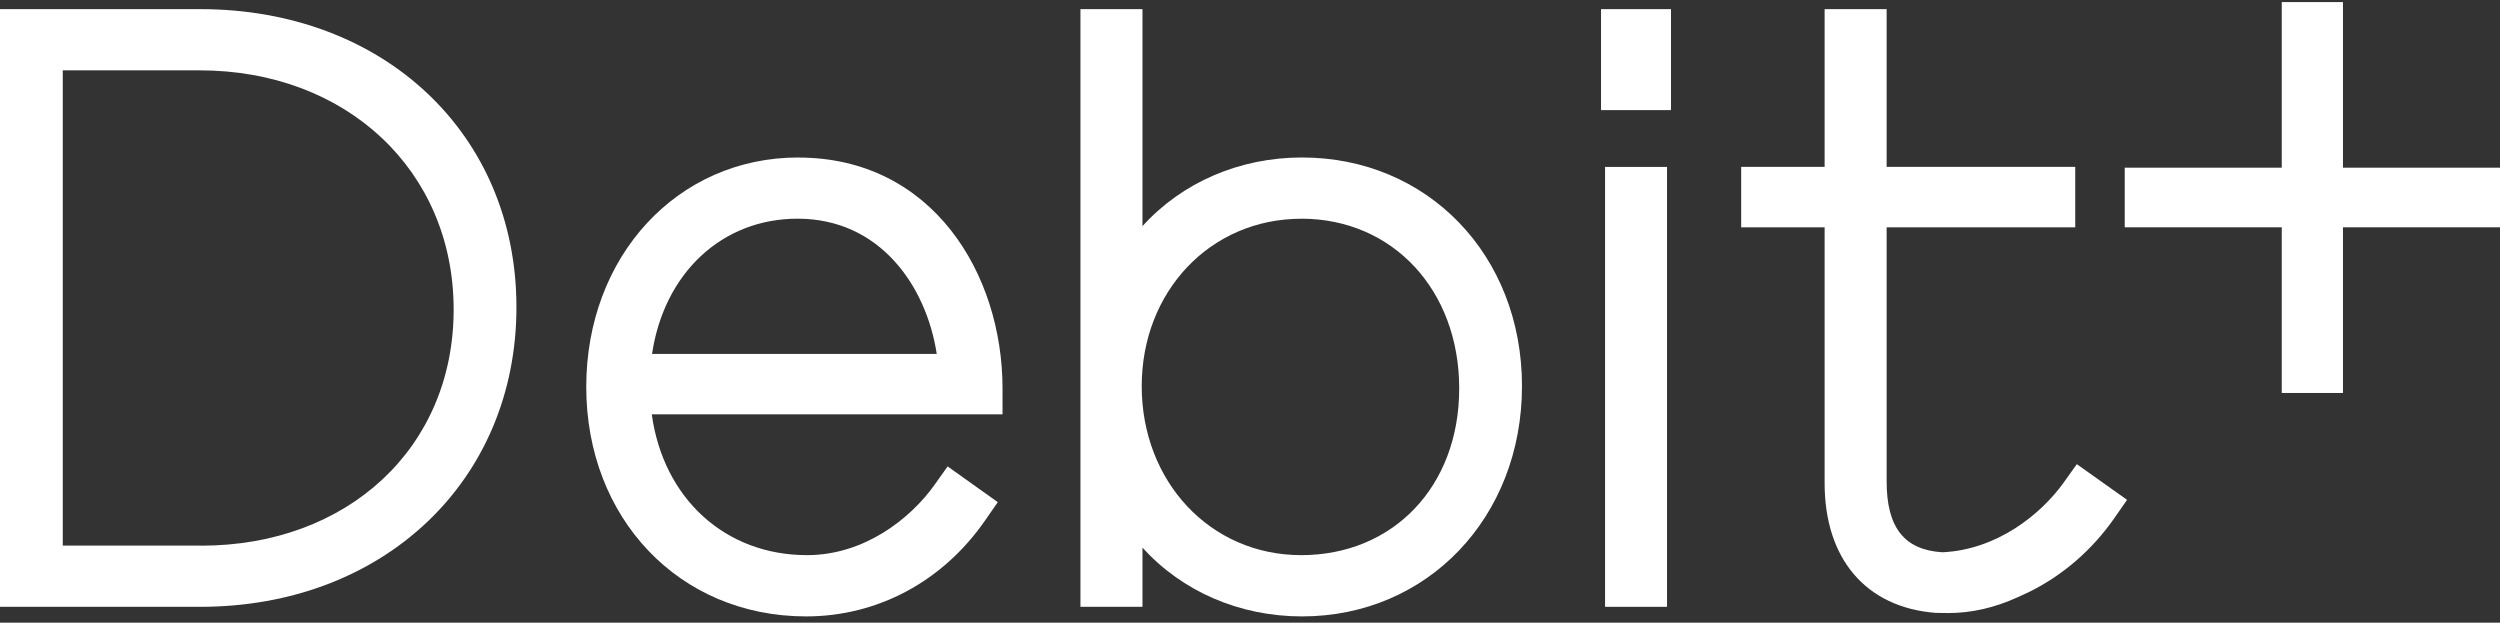<svg width="265" height="66" viewBox="0 0 265 66" fill="none" xmlns="http://www.w3.org/2000/svg">
<rect x="0" y="0" width="265" height="66" fill="#333333" stroke="none"/>
<path d="M84.623 16.693C71.808 16.693 62.143 27.149 62.143 41.016C62.143 54.883 71.946 65.339 85.45 65.339C93.018 65.339 99.933 61.638 104.411 55.18L105.767 53.228L100.449 49.441L99.055 51.4C96.494 54.999 91.596 58.845 85.544 58.845C76.887 58.845 70.328 52.873 69.087 43.919H106.268V41.176C106.268 29.014 98.83 16.7 84.623 16.7V16.693ZM69.116 37.518C70.4 28.92 76.546 23.18 84.543 23.18C93.258 23.18 98.192 30.298 99.295 37.518H69.116Z" fill="white"/>
<path d="M21.225 0.969H0V64.323H21.225C40.65 64.323 54.742 50.964 54.742 32.562C54.742 14.161 40.65 0.969 21.225 0.969ZM21.305 57.836H6.654V7.456H21.145C36.753 7.456 48.087 18.115 48.087 32.809C48.087 47.503 36.826 57.843 21.312 57.843L21.305 57.836Z" fill="white"/>
<path d="M248.354 17.774V0.221H241.867V17.774H225.221V24.094H241.867V41.655H248.354V24.094H265V17.774H248.354Z" fill="white"/>
<path d="M218.756 51.146C216.318 54.549 211.652 58.279 205.898 58.54C201.863 58.3 199.984 55.92 199.984 51.044V24.094H219.975V17.687H199.984V0.969H193.41V17.687H184.564V24.094H193.41V51.211C193.41 59.244 197.793 64.381 205.151 64.962C205.151 64.962 206.304 64.984 206.507 64.984C208.975 64.984 211.449 64.418 213.873 63.307L214.976 62.799L215.041 62.77C218.626 61.014 221.767 58.3 224.111 54.934L225.468 52.982L220.142 49.201L218.749 51.153L218.756 51.146Z" fill="white"/>
<path d="M138.009 16.693C131.391 16.693 125.296 19.334 121.102 23.971V0.969H114.527V64.323H121.102V58.047C125.296 62.691 131.391 65.339 138.009 65.339C151.302 65.339 161.33 54.846 161.33 40.929C161.33 27.011 151.302 16.693 138.009 16.693ZM137.929 23.18C147.631 23.18 154.676 30.748 154.676 41.176C154.676 51.603 147.638 58.845 137.929 58.845C128.22 58.845 121.022 50.979 121.022 40.936C121.022 30.893 128.293 23.187 137.929 23.187V23.18Z" fill="white"/>
<path d="M177.125 0.969H169.709V11.671H177.125V0.969Z" fill="white"/>
<path d="M176.704 17.695H170.137V64.323H176.704V17.695Z" fill="white"/>
</svg>
